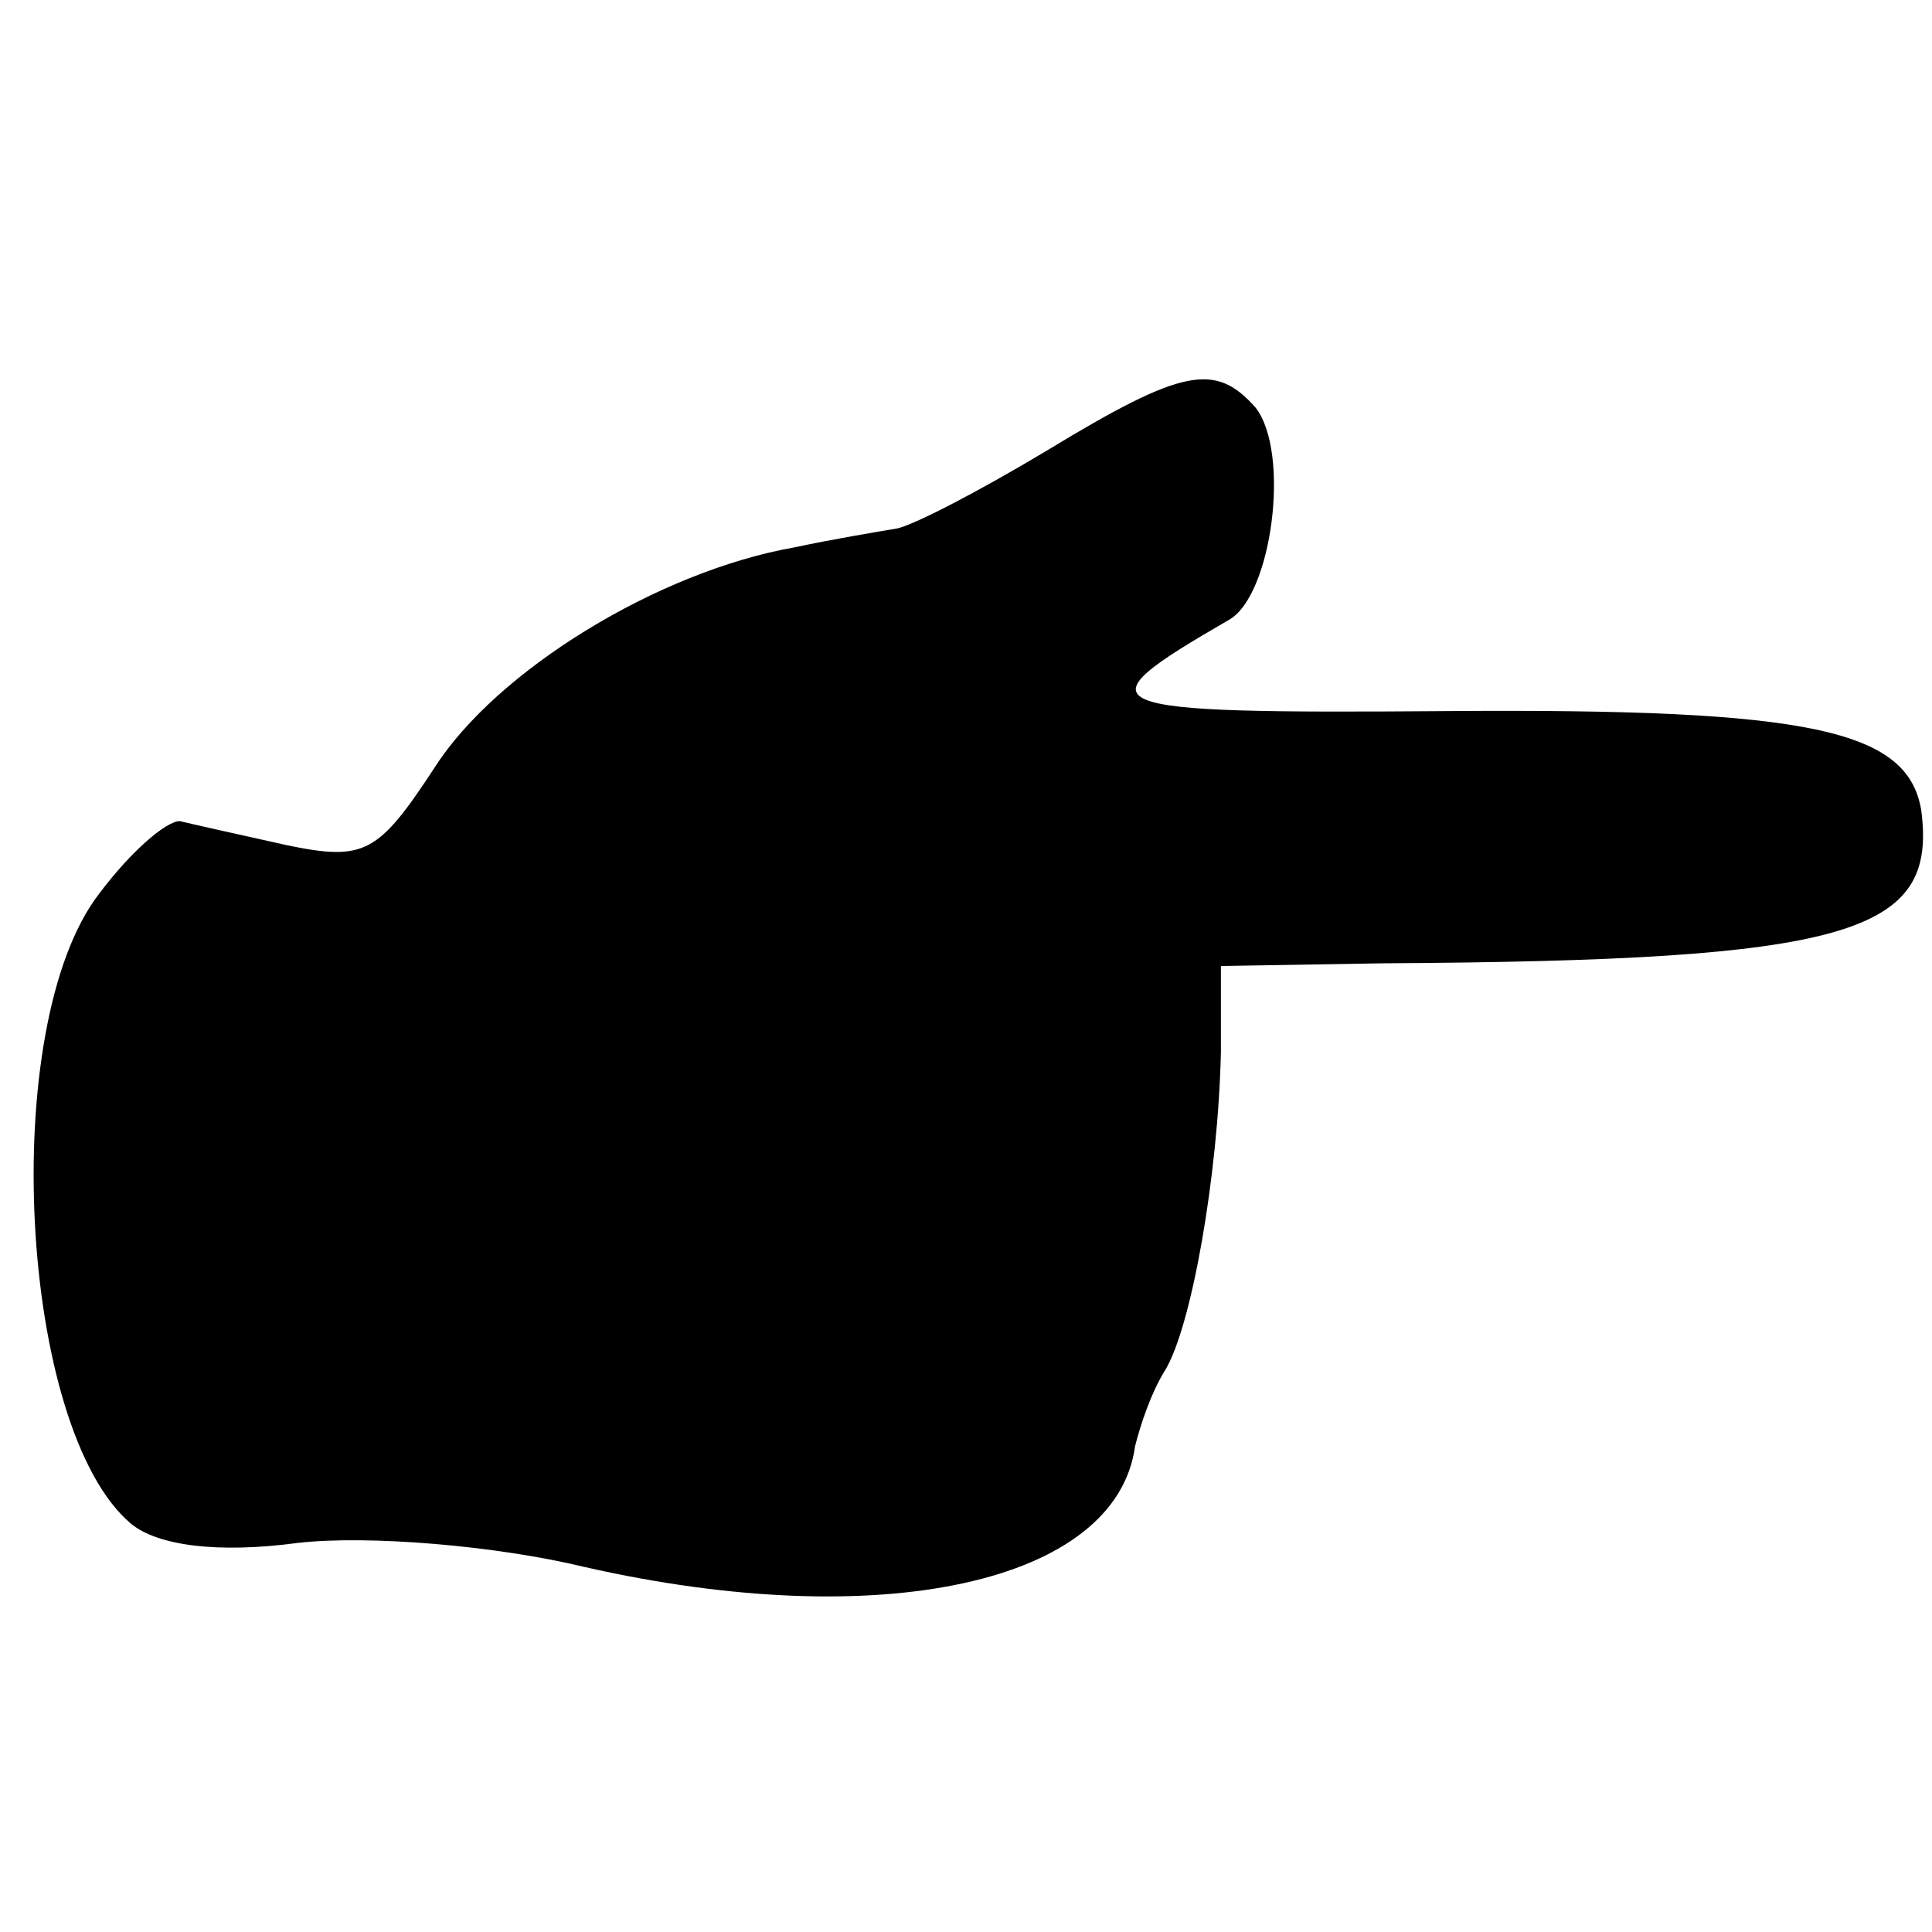 <?xml version="1.0" standalone="no"?>
<!DOCTYPE svg PUBLIC "-//W3C//DTD SVG 20010904//EN"
 "http://www.w3.org/TR/2001/REC-SVG-20010904/DTD/svg10.dtd">
<svg version="1.0" xmlns="http://www.w3.org/2000/svg"
 width="72pt" height="72pt" viewBox="0 0 72 72"
 preserveAspectRatio="xMidYMid meet">
<g transform="translate(0,72) scale(0.1,-0.1)"
fill="#000000" stroke="none">
<path d="M390 552 c-25 -15 -50 -28 -56 -29 -6 -1 -24 -4 -38 -7 -51 -9 -111
-46 -134 -82 -21 -32 -26 -35 -55 -29 -18 4 -36 8 -40 9 -5 0 -18 -11 -30 -27
-38 -49 -30 -200 12 -235 10 -8 32 -11 62 -7 26 3 74 -1 107 -9 110 -25 198
-6 205 45 2 8 6 20 11 28 10 16 20 73 21 119 l0 32 60 1 c175 1 207 11 201 57
-5 30 -41 38 -176 37 -135 -1 -139 1 -82 34 16 9 23 62 10 79 -15 17 -27 15
-78 -16z"/>
</g>
</svg>
